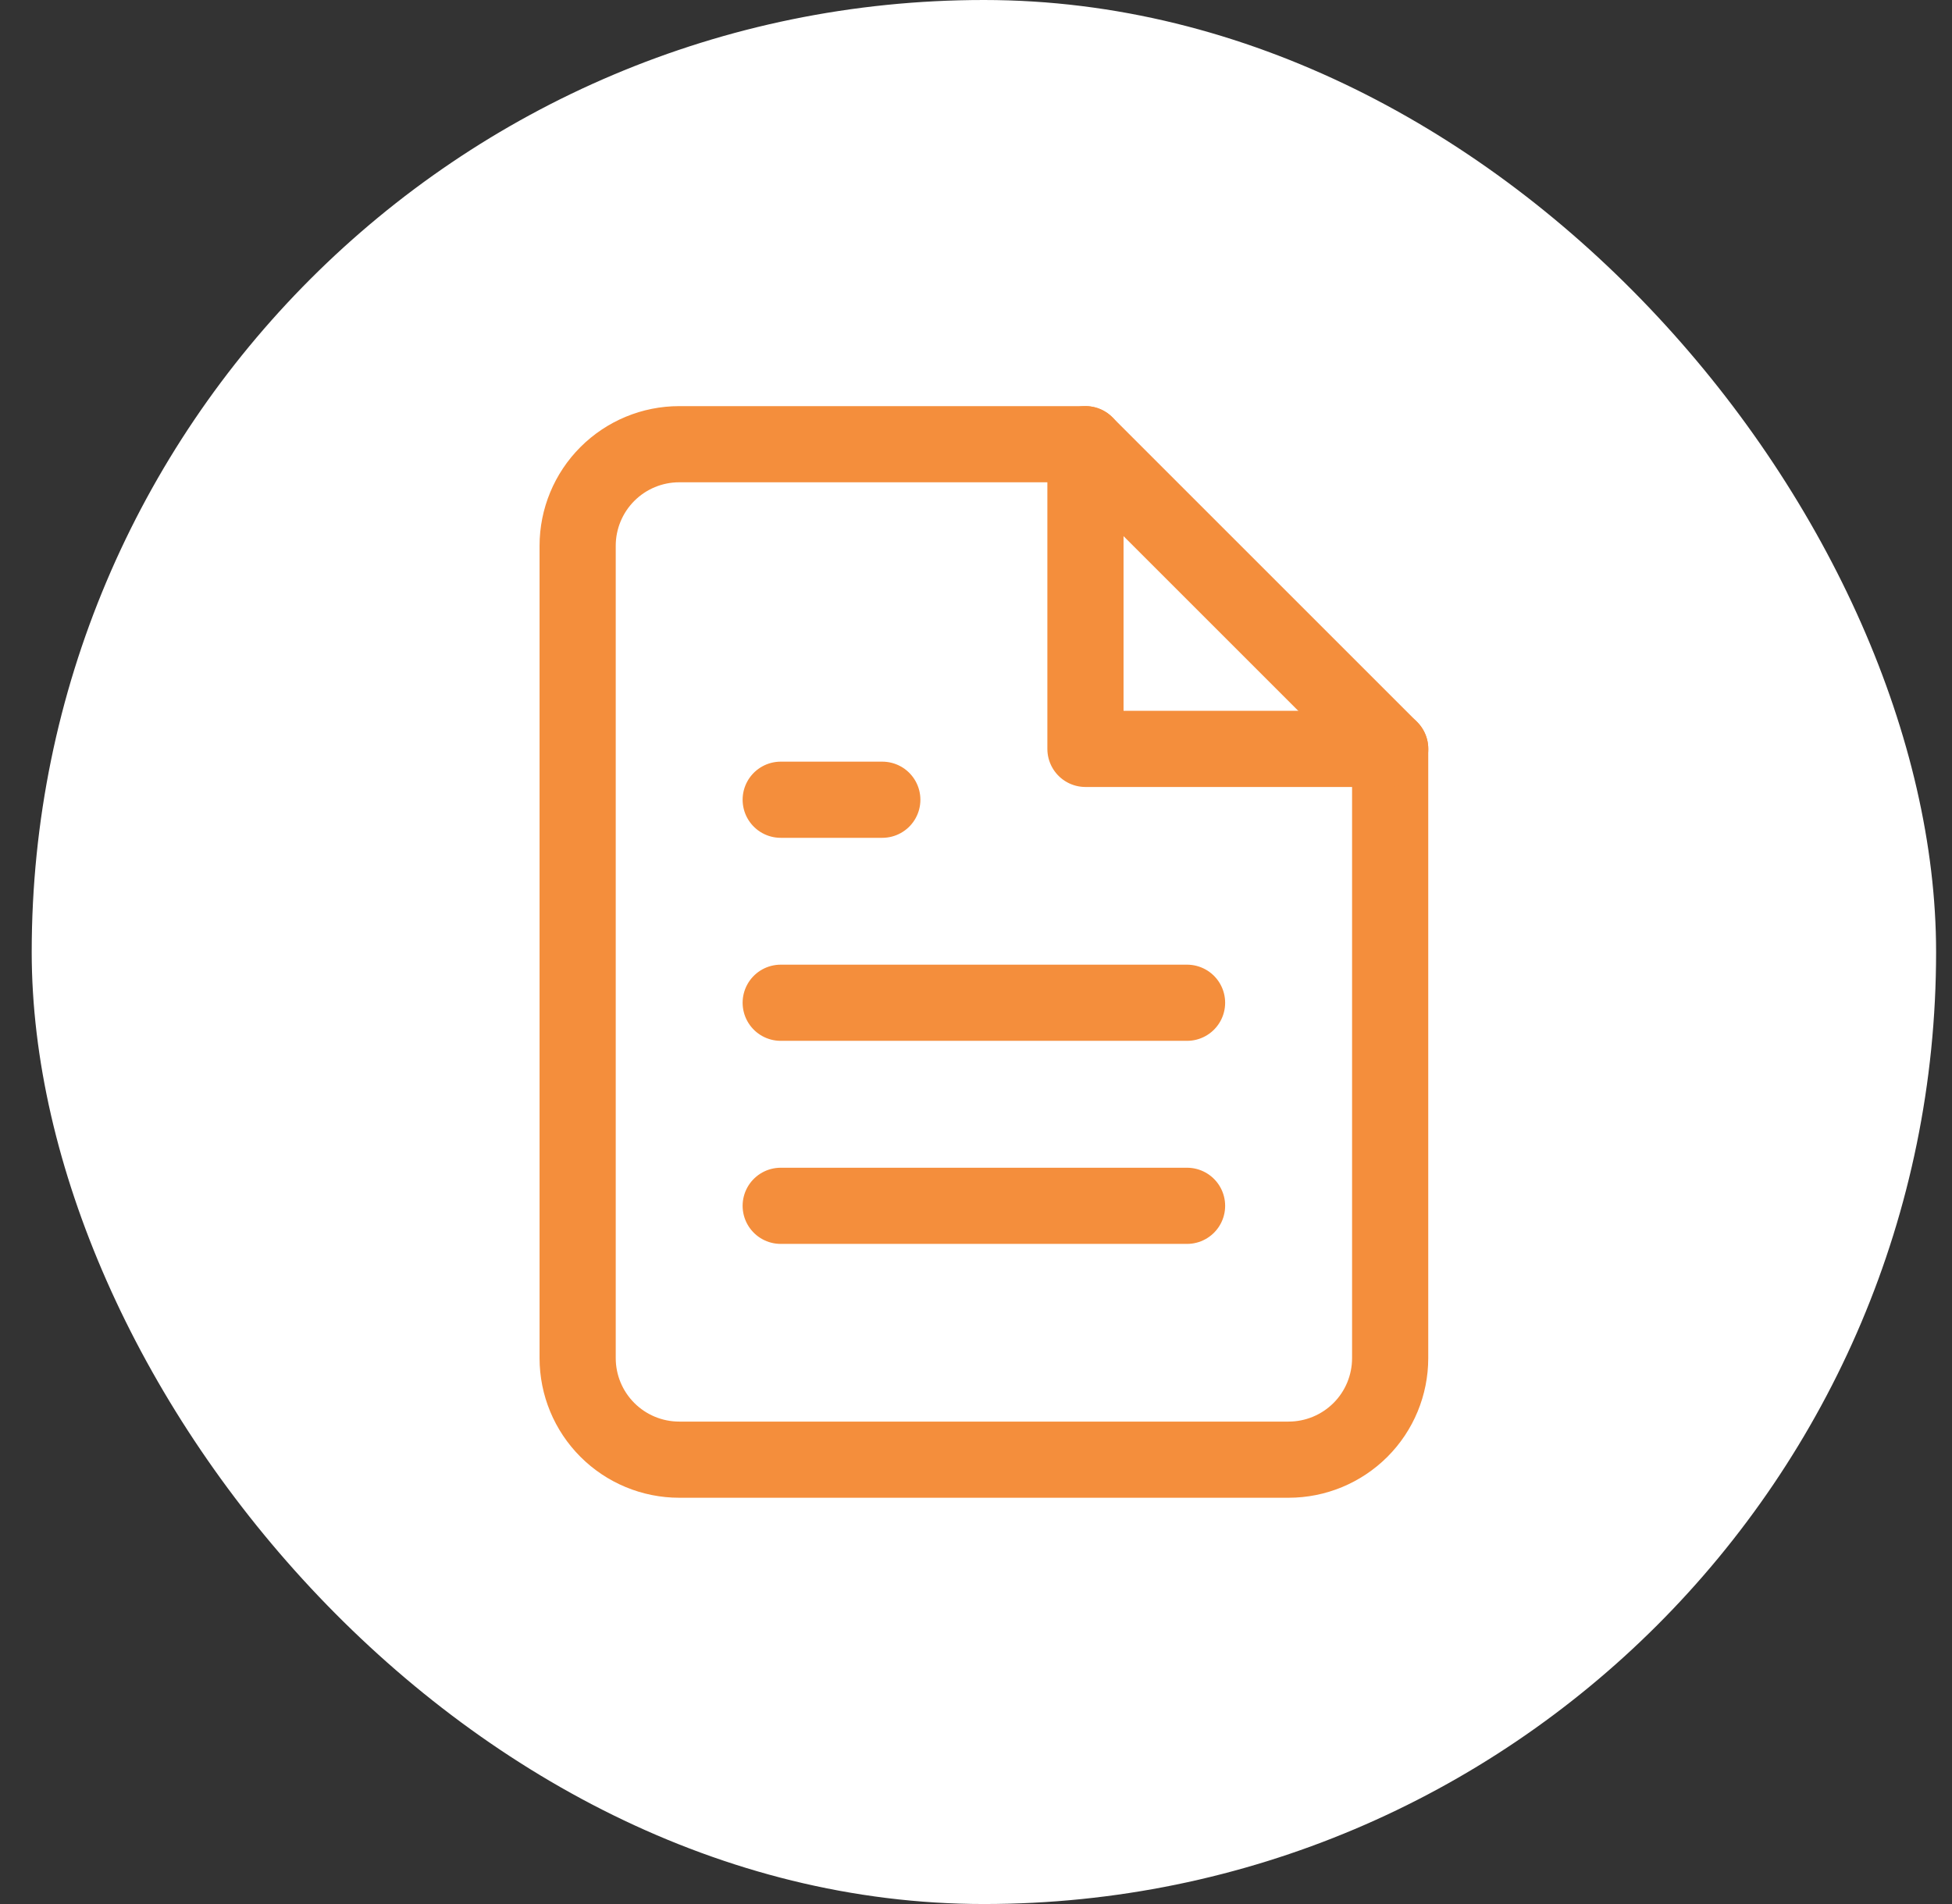 <svg width="41" height="40" viewBox="0 0 41 40" fill="none" xmlns="http://www.w3.org/2000/svg">
    <rect x="0" y="0" width="41" height="40" fill="#333333" stroke="none"/>
    <rect x="0.666" width="40" height="40" rx="20" fill="white"/>
    <path d="M22.799 9.332H14.266C13.7 9.332 13.158 9.557 12.758 9.957C12.358 10.357 12.133 10.9 12.133 11.465V28.532C12.133 29.098 12.358 29.64 12.758 30.04C13.158 30.44 13.7 30.665 14.266 30.665H27.066C27.632 30.665 28.174 30.44 28.575 30.04C28.975 29.64 29.199 29.098 29.199 28.532V15.732L22.799 9.332Z" stroke="#F48E3C" stroke-width="1.6" stroke-linecap="round" stroke-linejoin="round"/>
    <path d="M24.933 25.332H16.398" stroke="#F48E3C" stroke-width="1.6" stroke-linecap="round" stroke-linejoin="round"/>
    <path d="M24.933 21.066H16.398" stroke="#F48E3C" stroke-width="1.6" stroke-linecap="round" stroke-linejoin="round"/>
    <path d="M18.532 16.801H17.465H16.398" stroke="#F48E3C" stroke-width="1.6" stroke-linecap="round" stroke-linejoin="round"/>
    <path d="M22.799 9.332V15.733H29.2" stroke="#F48E3C" stroke-width="1.6" stroke-linecap="round" stroke-linejoin="round"/>
</svg>
